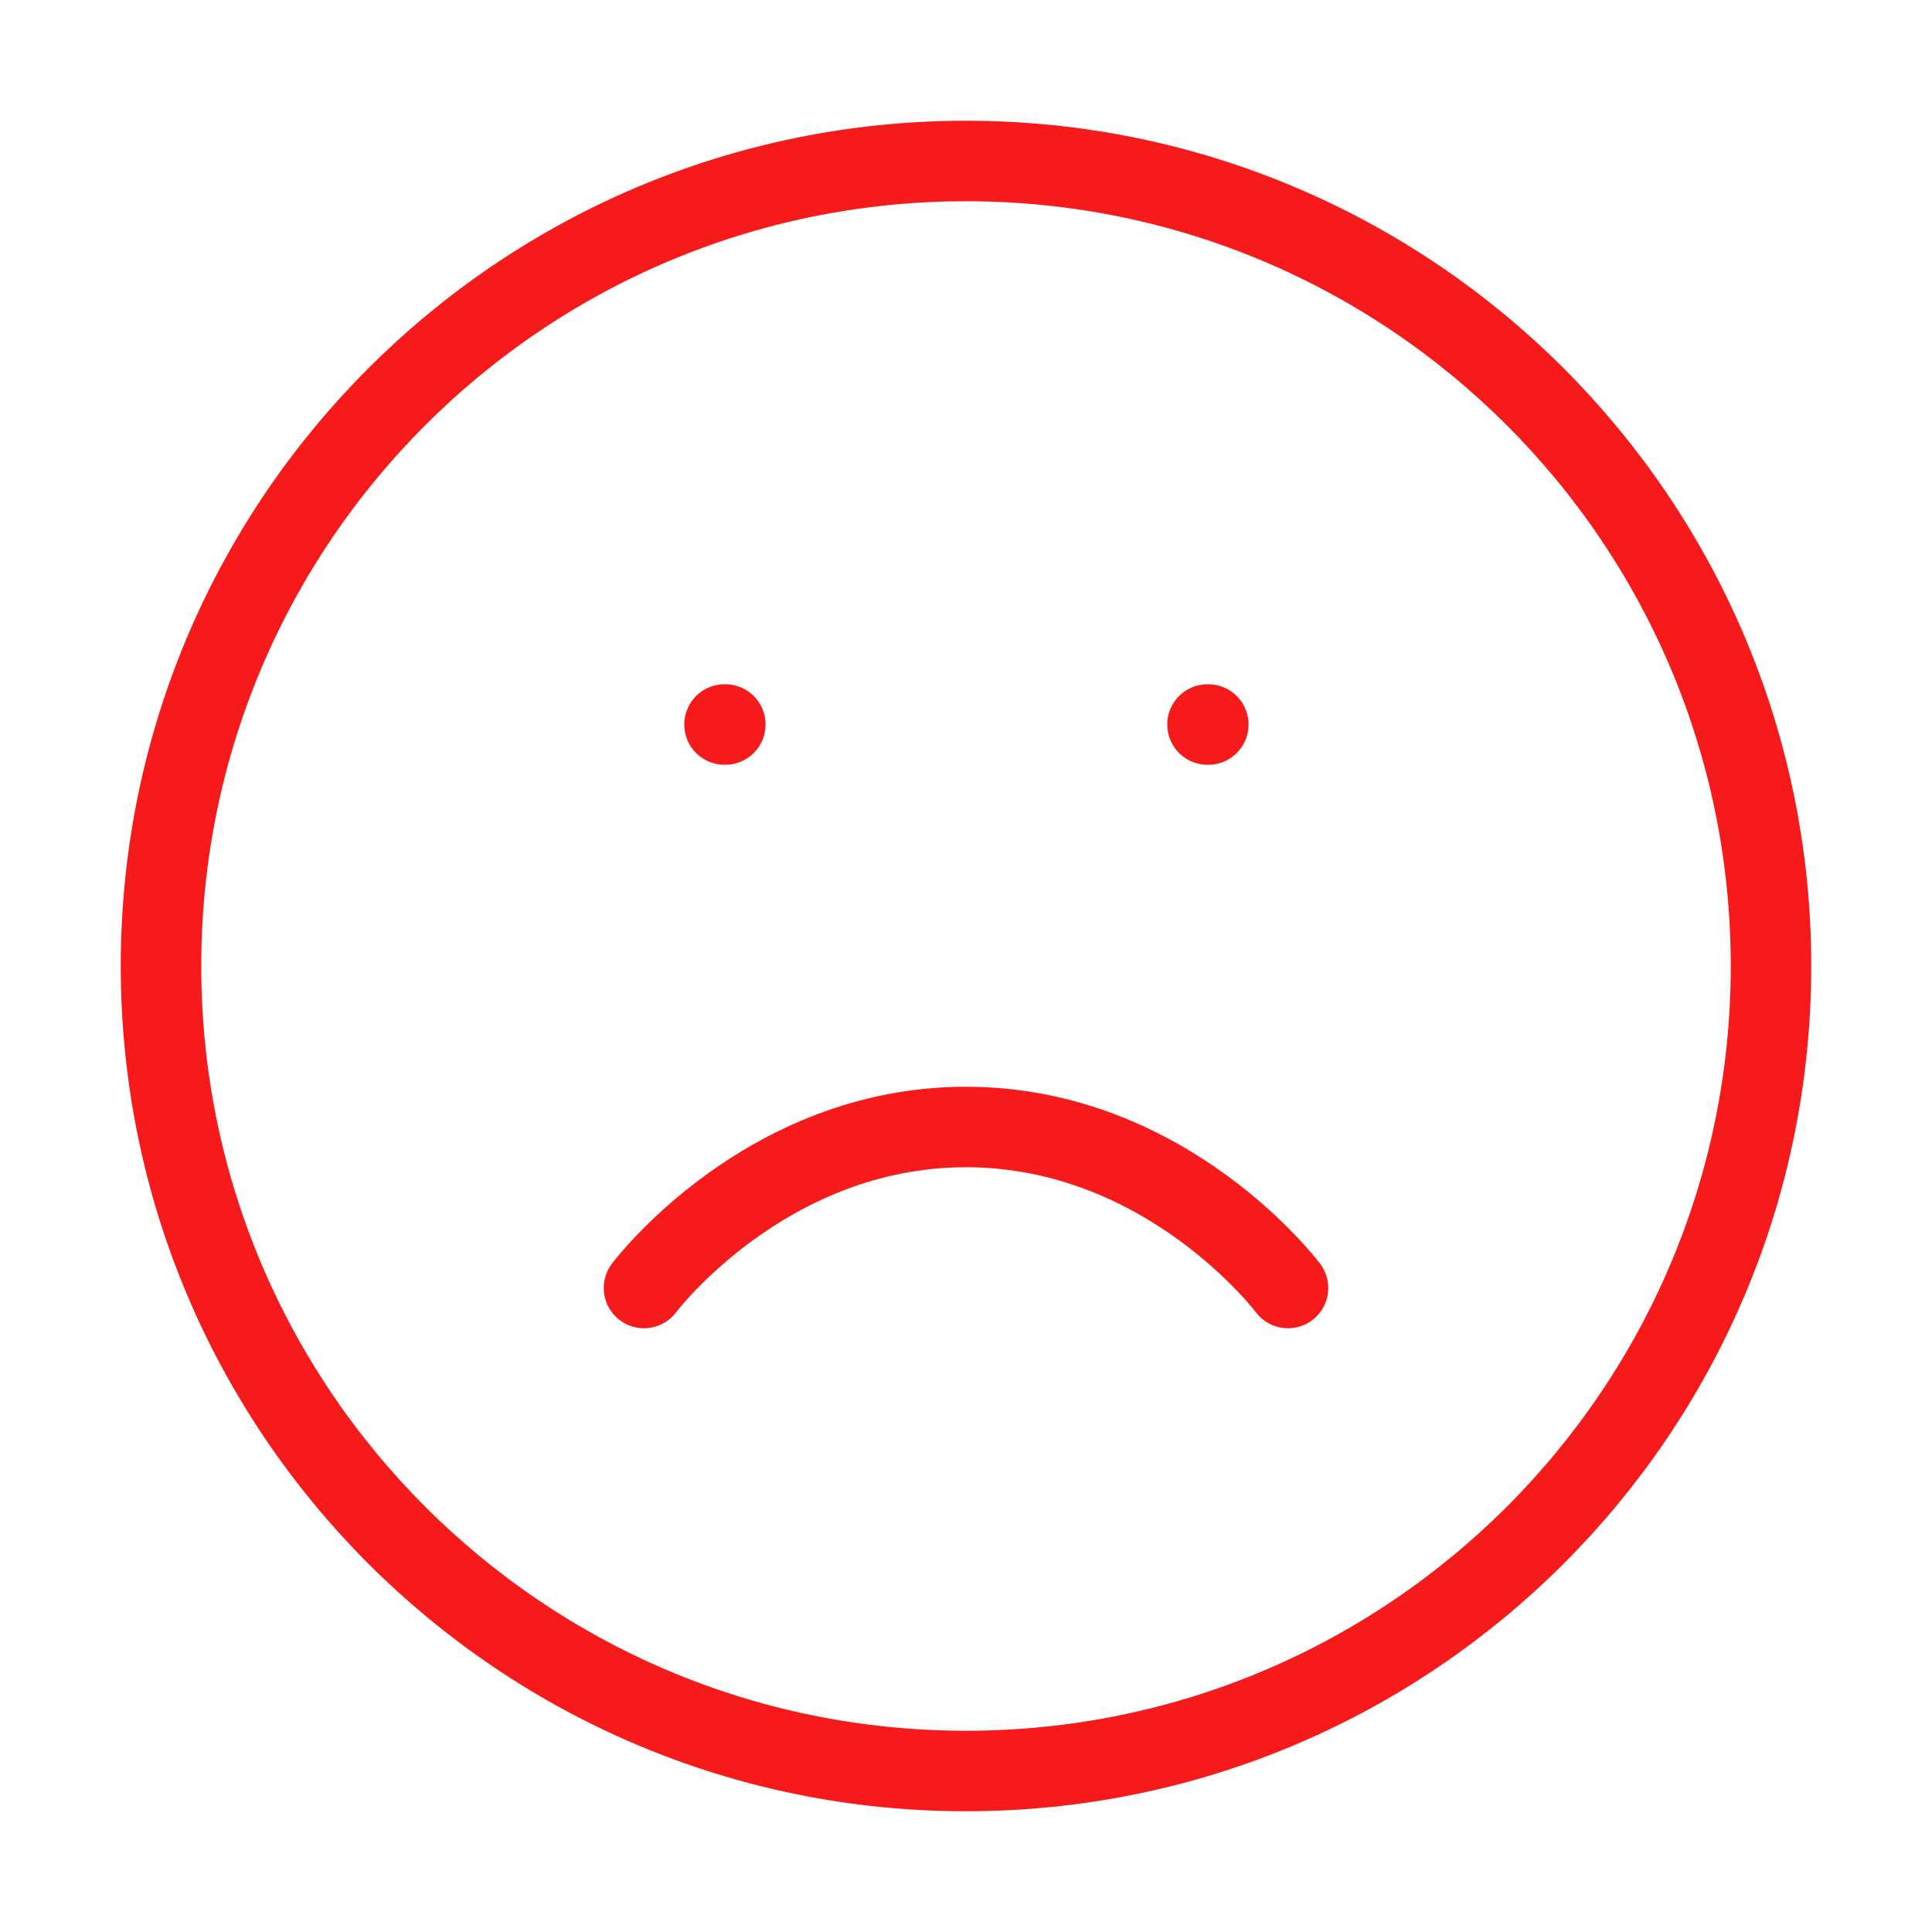<svg width="48" height="48" viewBox="0 0 48 48" fill="none" xmlns="http://www.w3.org/2000/svg">
<path d="M24 44C35.046 44 44 35.046 44 24C44 12.954 35.046 4 24 4C12.954 4 4 12.954 4 24C4 35.046 12.954 44 24 44Z" stroke="#F61A1A" stroke-width="2" stroke-linecap="round" stroke-linejoin="round"/>
<path d="M32 32C32 32 29 28 24 28C19 28 16 32 16 32" stroke="#F61A1A" stroke-width="2" stroke-linecap="round" stroke-linejoin="round"/>
<path d="M18 18H18.02" stroke="#F61A1A" stroke-width="2" stroke-linecap="round" stroke-linejoin="round"/>
<path d="M30 18H30.02" stroke="#F61A1A" stroke-width="2" stroke-linecap="round" stroke-linejoin="round"/>
</svg>
